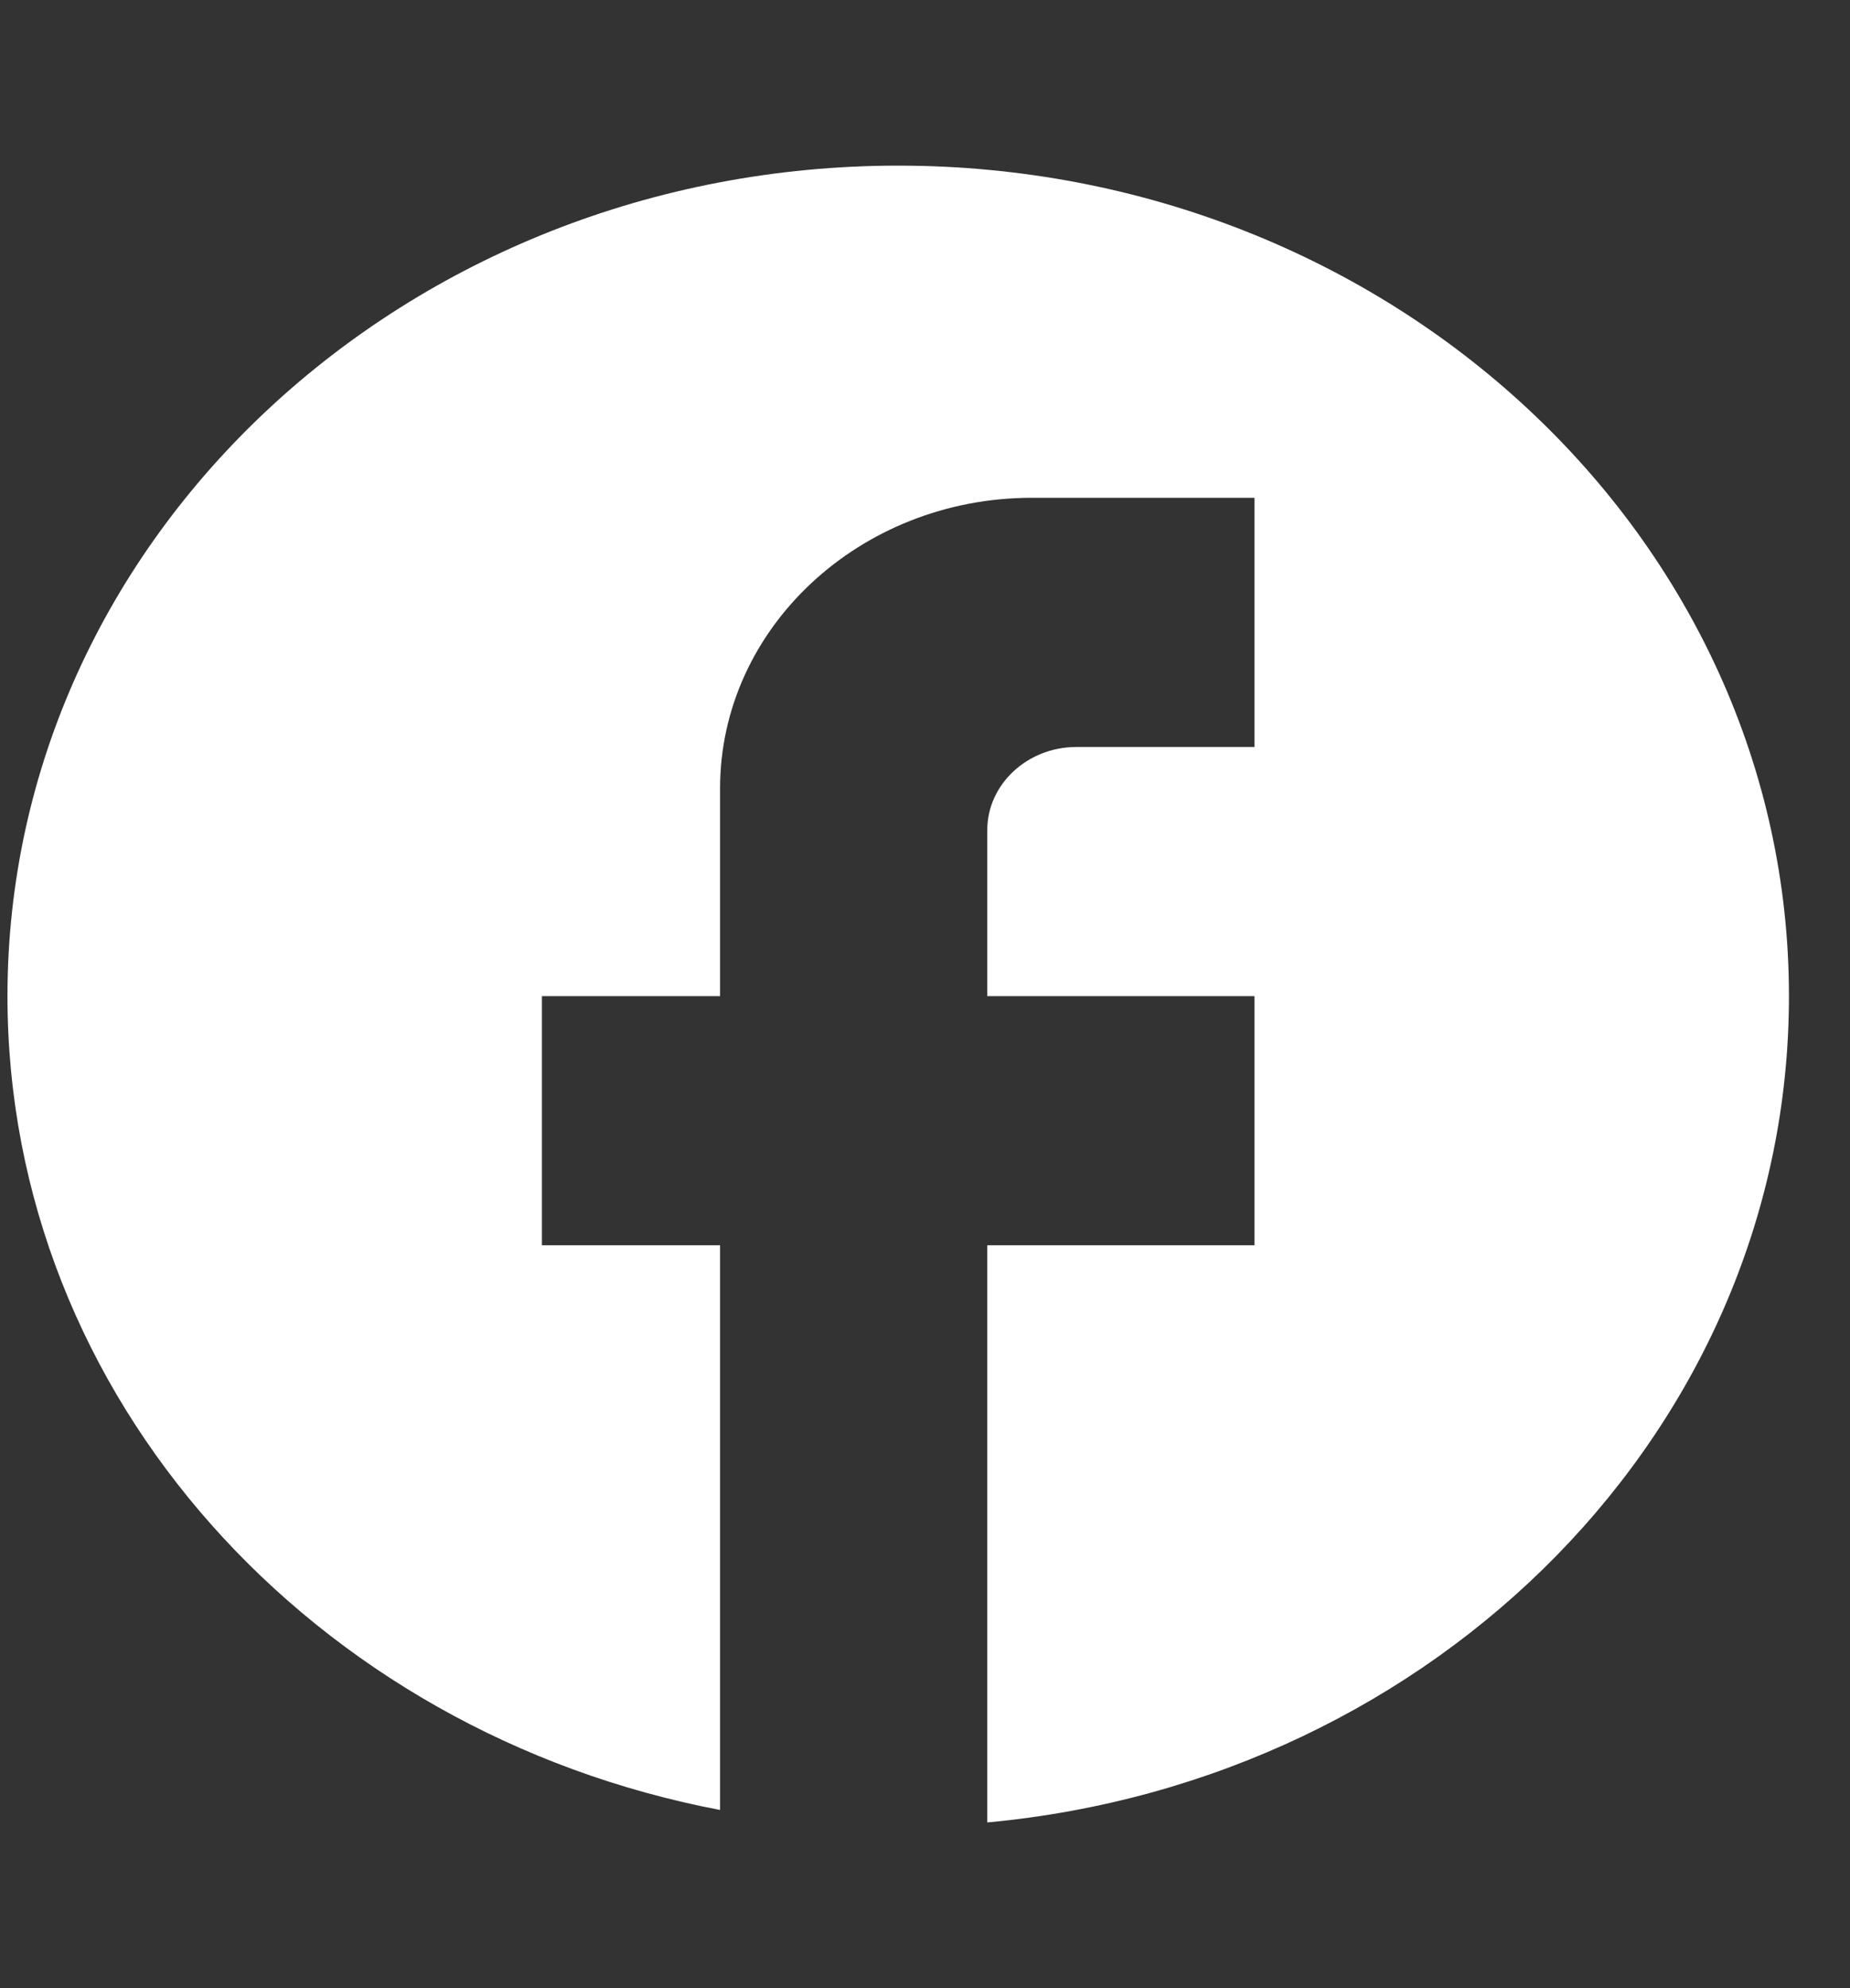 <svg width="27" height="29" viewBox="0 0 27 29" fill="none" xmlns="http://www.w3.org/2000/svg">
<rect x="0" y="0" width="27" height="29" fill="#333333" stroke="none"/>
<g id="ic:outline-facebook">
<path id="Vector" d="M26.109 14.53C26.109 7.843 20.285 2.416 13.109 2.416C5.933 2.416 0.109 7.843 0.109 14.53C0.109 20.393 4.581 25.274 10.509 26.401V18.164H7.909V14.53H10.509V11.501C10.509 9.163 12.55 7.261 15.059 7.261H18.309V10.896H15.709C14.994 10.896 14.409 11.441 14.409 12.107V14.53H18.309V18.164H14.409V26.583C20.974 25.977 26.109 20.817 26.109 14.53Z" fill="white"/>
</g>
</svg>
